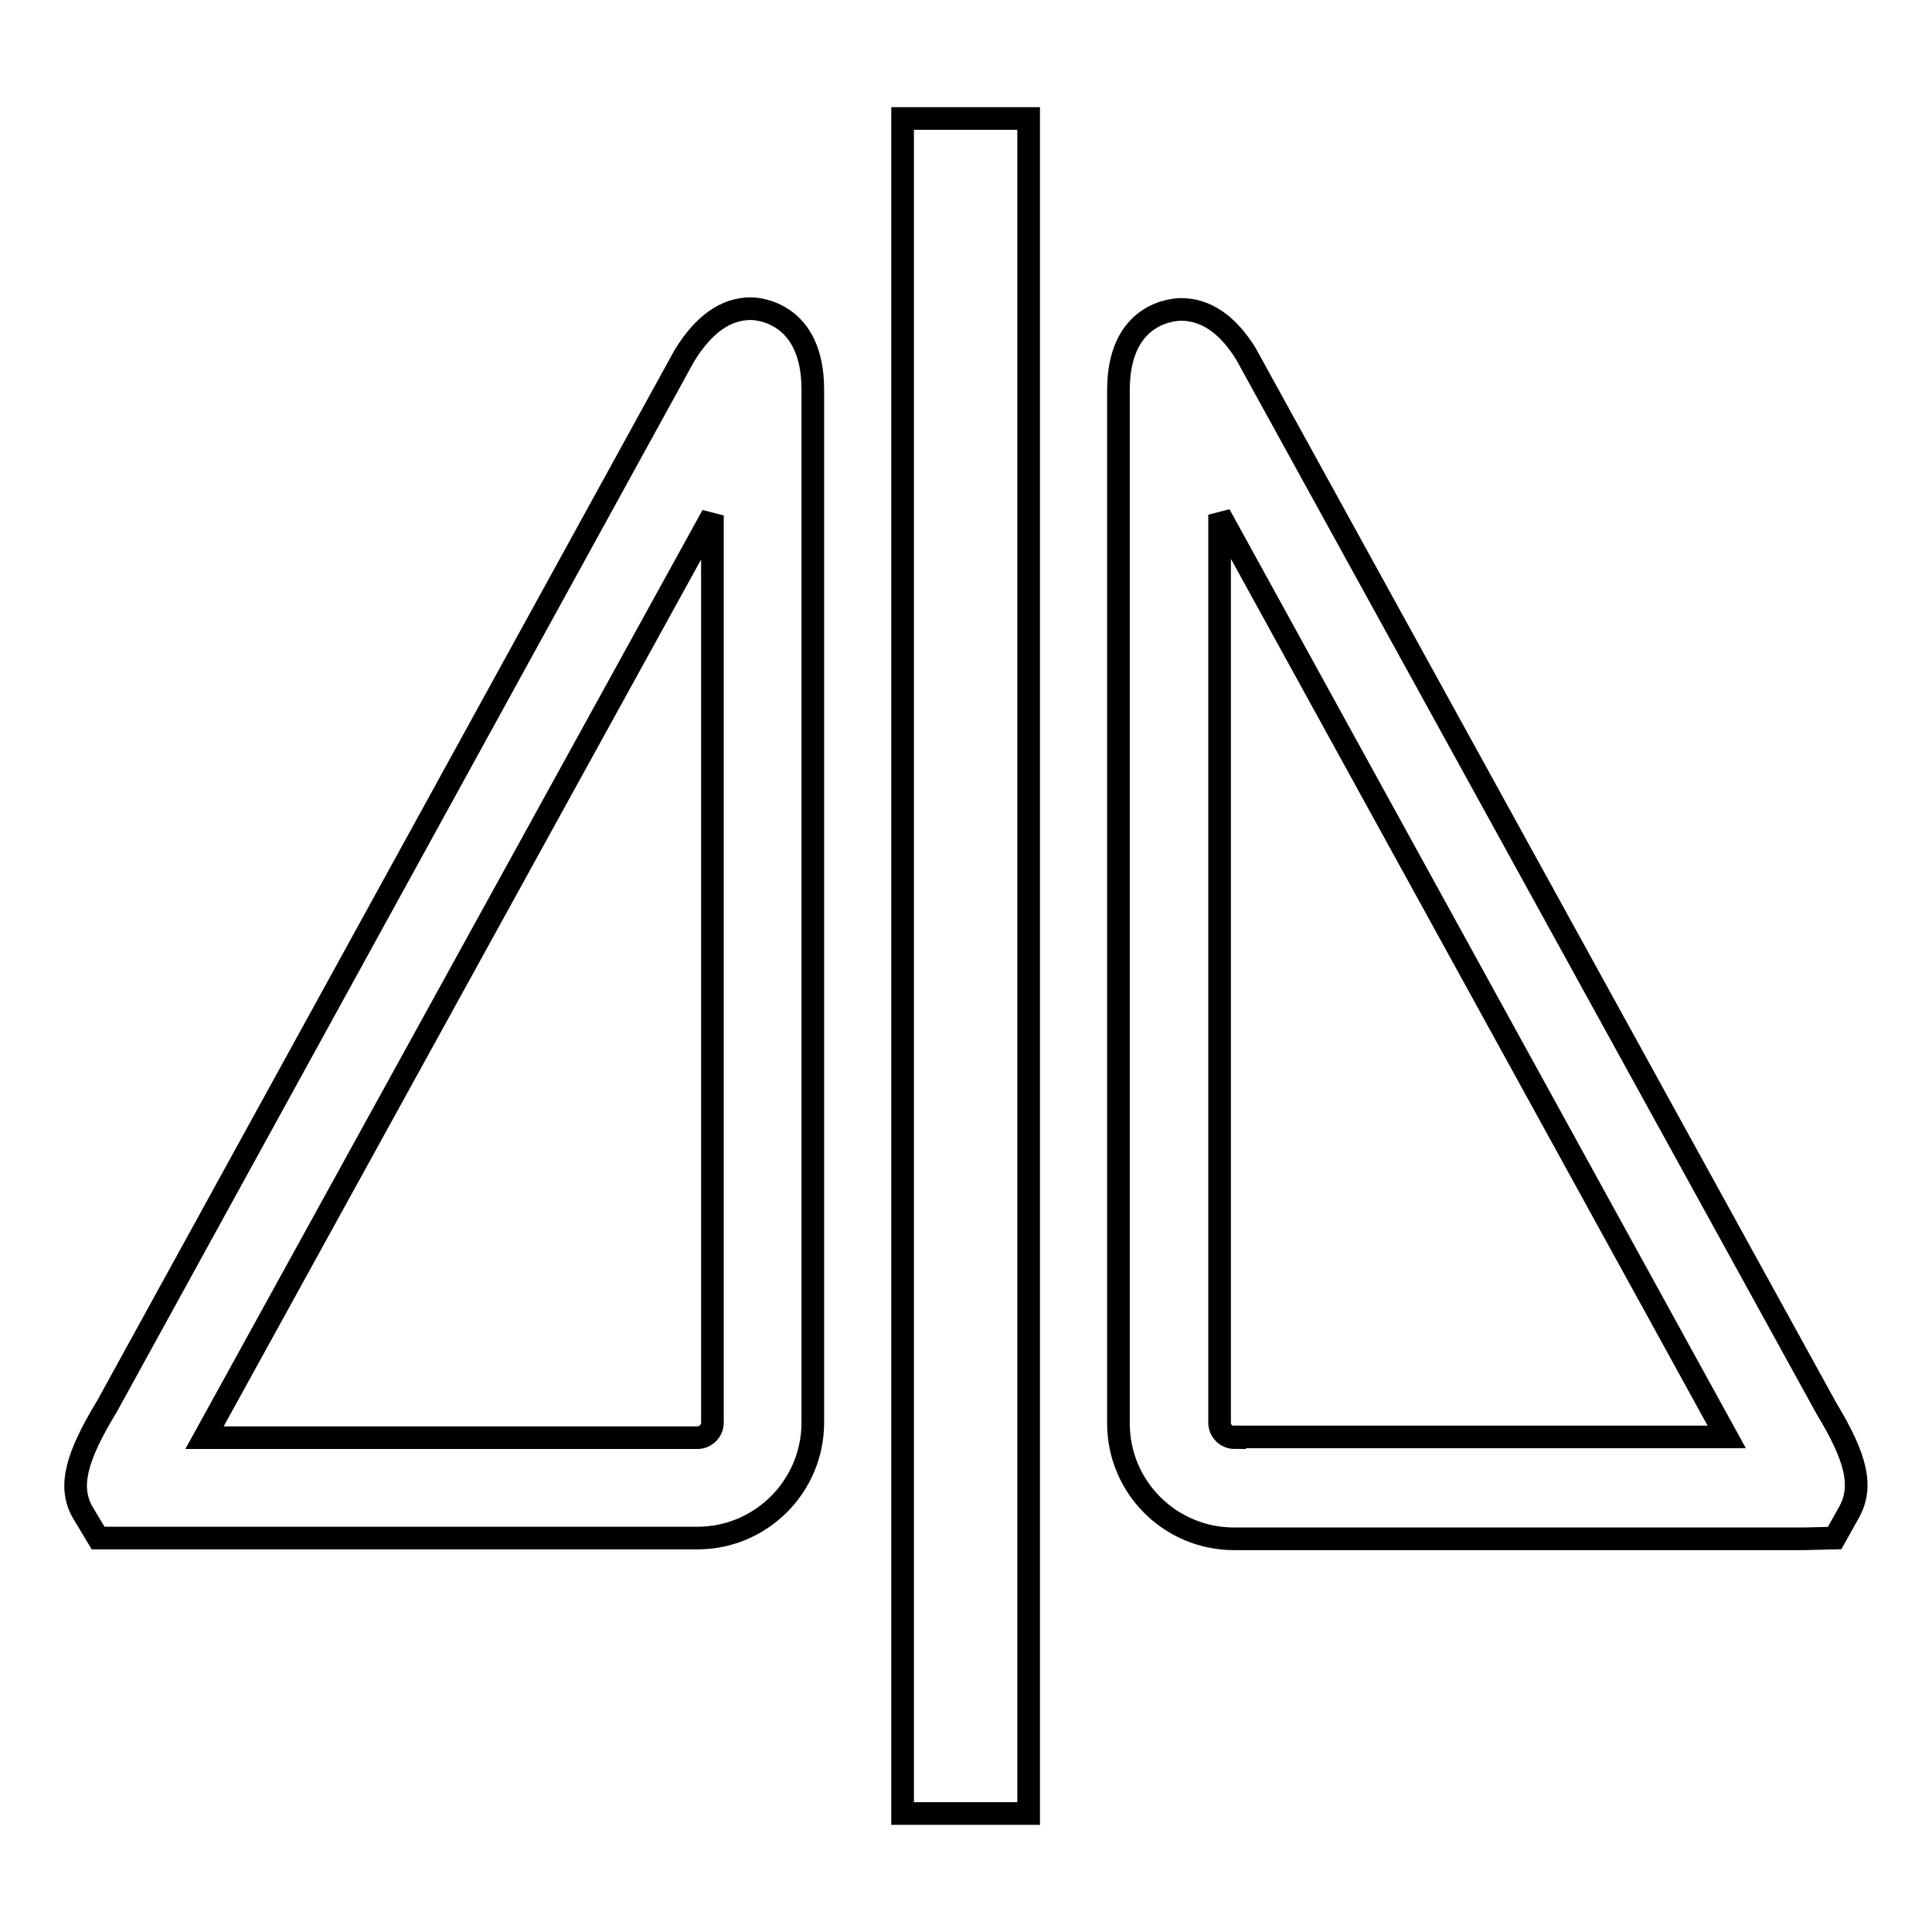 <?xml version="1.0" encoding="utf-8"?>
<!-- Svg Vector Icons : http://www.onlinewebfonts.com/icon -->
<!DOCTYPE svg PUBLIC "-//W3C//DTD SVG 1.1//EN" "http://www.w3.org/Graphics/SVG/1.1/DTD/svg11.dtd">
<svg version="1.1" xmlns="http://www.w3.org/2000/svg" xmlns:xlink="http://www.w3.org/1999/xlink" x="0px" y="0px" viewBox="0 0 256 256" enable-background="new 0 0 256 256" xml:space="preserve">
<g><g><path stroke-width="3" fill-opacity="0" stroke="#000000"  d="M119.6,15.7h16.7v224.6h-16.7V15.7L119.6,15.7z"/><path stroke-width="3" fill-opacity="0" stroke="#000000"  d="M242,186.6L165.1,46.9c-2.4-3.9-5.3-5.9-8.6-5.9c-0.8,0-8.3,0.3-8.3,10.7v136.9c0,8.5,6.9,15.3,15.3,15.3H239l4.1-0.1l1.9-3.4C246.9,197,246,193.2,242,186.6z M163.6,190.5c-1.1,0-2-0.9-2-2l0-120.3l67.2,122.2H163.6z"/><path stroke-width="3" fill-opacity="0" stroke="#000000"  d="M99.5,40.9c-3.3,0-6.2,2-8.8,6.2L14.2,186.3c-4.2,6.9-5.1,10.7-3.3,14l2.1,3.5h79.4c8.5,0,15.3-6.9,15.3-15.3V51.6C107.7,41.3,100.3,40.9,99.5,40.9z M94.4,188.5c0,1.1-0.9,2-2,2H27.1L94.4,68.3V188.5z"/></g></g>
</svg>